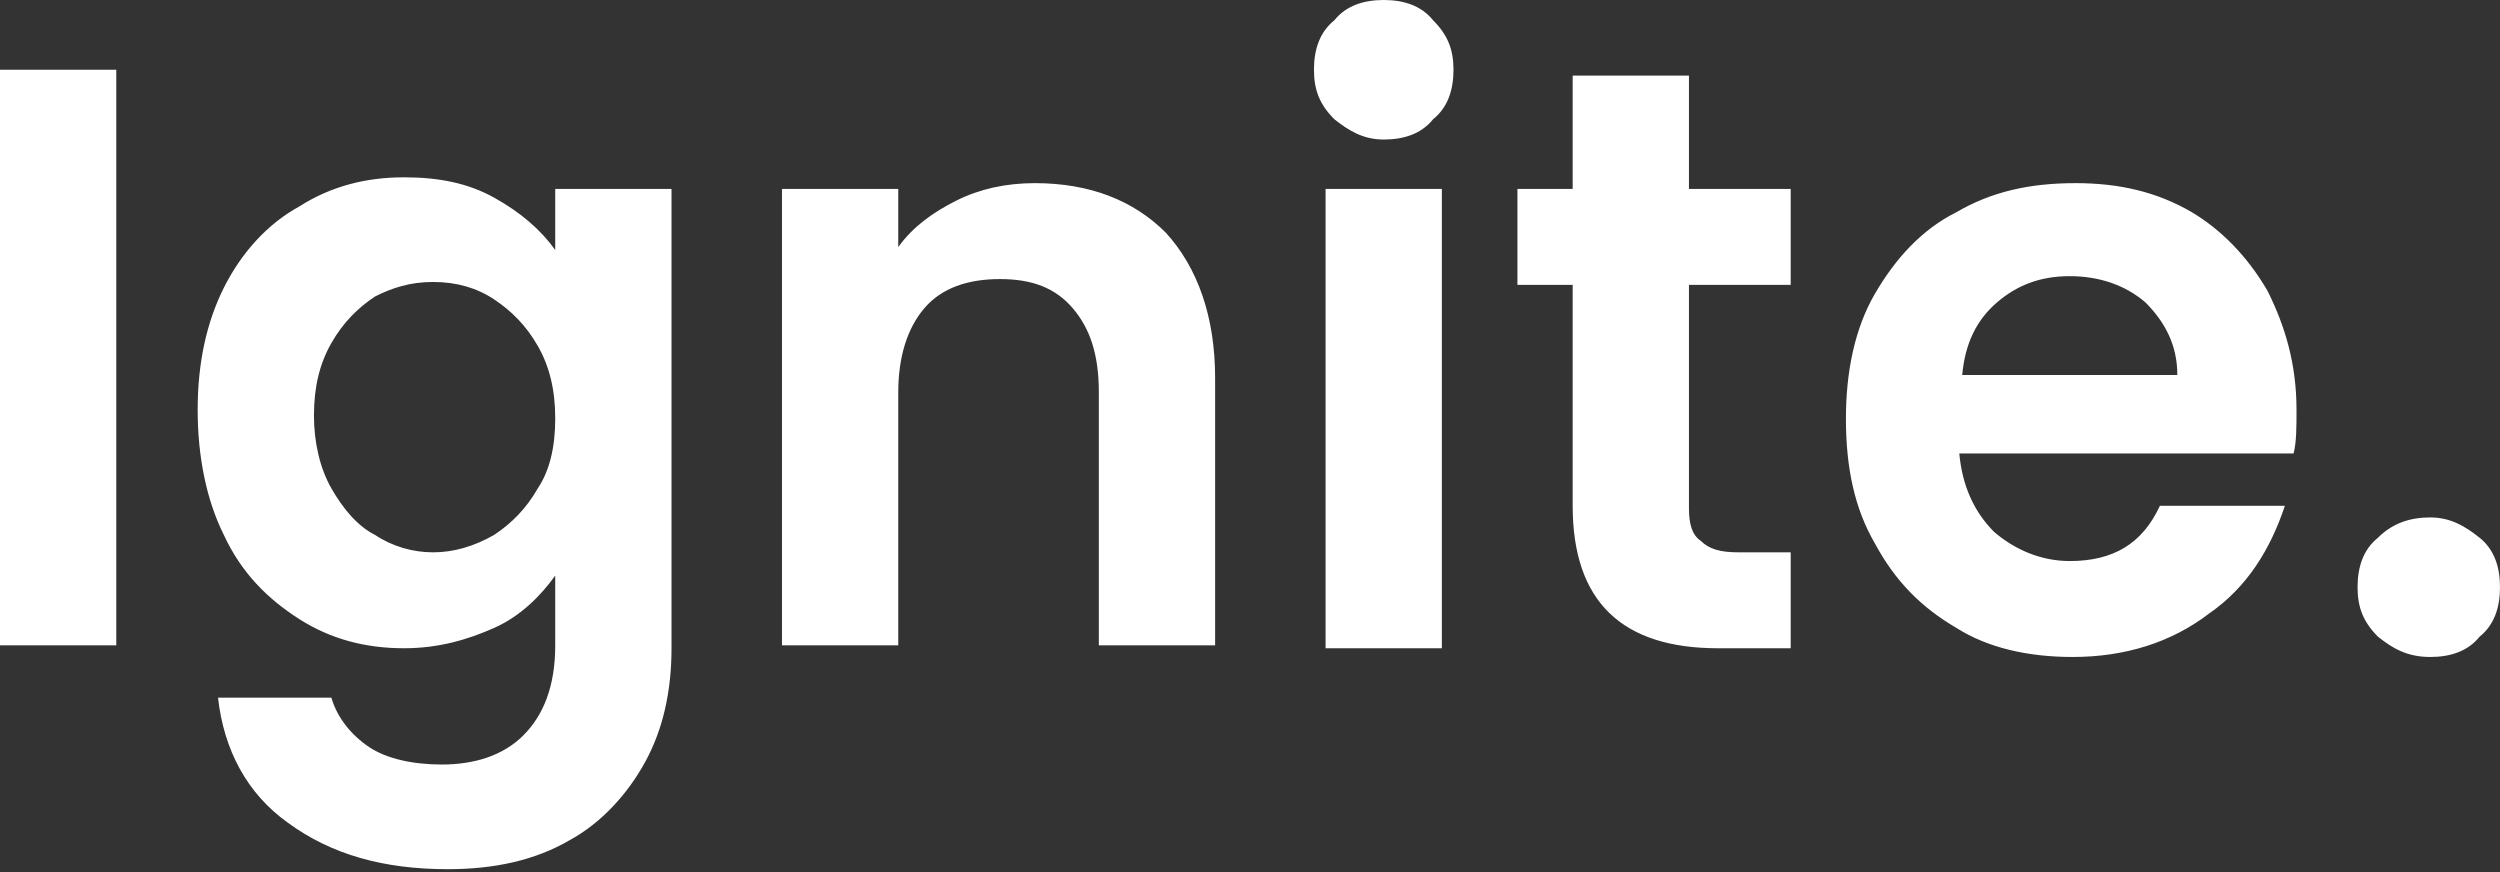 <?xml version="1.0" encoding="utf-8"?>
<!-- Generator: Adobe Illustrator 27.0.1, SVG Export Plug-In . SVG Version: 6.00 Build 0)  -->
<svg version="1.1" id="Layer_1" xmlns="http://www.w3.org/2000/svg" xmlns:xlink="http://www.w3.org/1999/xlink" x="0px" y="0px"
	 width="86px" height="30px" viewBox="0 0 86 30" style="enable-background:new 0 0 86 30;" xml:space="preserve">
<rect x="0" y="0" width="86" height="30" fill="#333333" stroke="none"/>
<style type="text/css">
	.st0{fill:#FFFFFF;}
</style>
<path class="st0" d="M0,2.4h4v19.8H0V2.4z M19.1,6.5h4v15.8c0,1.5-0.3,2.8-0.9,3.9c-0.6,1.1-1.5,2.1-2.6,2.7c-1.2,0.7-2.6,1-4.2,1
	c-2.2,0-4-0.5-5.5-1.6c-1.4-1-2.2-2.5-2.4-4.3h3.9c0.2,0.7,0.7,1.3,1.3,1.7s1.5,0.6,2.5,0.6c1.1,0,2.1-0.3,2.8-1
	c0.7-0.7,1.1-1.7,1.1-3.1v-2.4c-0.5,0.7-1.2,1.4-2.1,1.8s-1.9,0.7-3.1,0.7c-1.3,0-2.5-0.3-3.6-1c-1.1-0.7-2-1.6-2.6-2.9
	c-0.6-1.2-0.9-2.7-0.9-4.3c0-1.6,0.3-3,0.9-4.2s1.5-2.2,2.6-2.8c1.1-0.7,2.3-1,3.6-1c1.2,0,2.2,0.2,3.1,0.7c0.9,0.5,1.6,1.1,2.1,1.8
	V6.5z M19.1,14.4c0-1-0.2-1.8-0.6-2.5c-0.4-0.7-0.9-1.2-1.5-1.6c-0.6-0.4-1.3-0.6-2.1-0.6s-1.4,0.2-2,0.5c-0.6,0.4-1.1,0.9-1.5,1.6
	c-0.4,0.7-0.6,1.5-0.6,2.5c0,0.9,0.2,1.8,0.6,2.5c0.4,0.7,0.9,1.3,1.5,1.6c0.6,0.4,1.3,0.6,2,0.6c0.7,0,1.4-0.2,2.1-0.6
	c0.6-0.4,1.1-0.9,1.5-1.6C18.9,16.2,19.1,15.4,19.1,14.4z M35.6,6.3c-1,0-1.9,0.2-2.7,0.6c-0.8,0.4-1.5,0.9-2,1.6v-2h-4v15.7h4v-8.7
	c0-1.2,0.3-2.2,0.9-2.9c0.6-0.7,1.5-1,2.6-1c1.1,0,1.9,0.3,2.5,1c0.6,0.7,0.9,1.6,0.9,2.9v8.7h4V13c0-2.1-0.6-3.8-1.7-5
	C39,6.9,37.5,6.3,35.6,6.3z M47.6,0c-0.7,0-1.3,0.2-1.7,0.7c-0.5,0.4-0.7,1-0.7,1.7s0.2,1.2,0.7,1.7c0.5,0.4,1,0.7,1.7,0.7
	c0.7,0,1.3-0.2,1.7-0.7c0.5-0.4,0.7-1,0.7-1.7s-0.2-1.2-0.7-1.7C48.9,0.2,48.3,0,47.6,0z M45.6,22.3h4V6.5h-4V22.3z M58.1,2.6h-4
	v3.9h-1.9v3.3h1.9v7.6c0,3.3,1.7,4.9,5,4.9h2.5v-3.3h-1.8c-0.6,0-1-0.1-1.3-0.4c-0.3-0.2-0.4-0.6-0.4-1.1V9.8h3.5V6.5h-3.5V2.6z
	 M78,10c0.6,1.2,1,2.5,1,4.1c0,0.6,0,1.1-0.1,1.5H67.4c0.1,1.1,0.5,2,1.2,2.7c0.7,0.6,1.6,1,2.6,1c1.5,0,2.5-0.6,3.1-1.9h4.3
	c-0.5,1.5-1.3,2.8-2.6,3.7c-1.3,1-2.9,1.5-4.7,1.5c-1.5,0-2.9-0.3-4-1c-1.2-0.7-2.1-1.6-2.8-2.9c-0.7-1.2-1-2.6-1-4.3
	c0-1.6,0.3-3.1,1-4.3c0.7-1.2,1.6-2.2,2.8-2.8c1.2-0.7,2.5-1,4.1-1c1.5,0,2.8,0.3,4,1C76.4,7.9,77.3,8.8,78,10z M74.9,12.9
	c0-1-0.4-1.8-1.1-2.5c-0.7-0.6-1.6-0.9-2.6-0.9c-1,0-1.8,0.3-2.5,0.9c-0.7,0.6-1.1,1.4-1.2,2.5H74.9z M85.3,18.5
	c-0.5-0.4-1-0.7-1.7-0.7c-0.7,0-1.3,0.2-1.8,0.7c-0.5,0.4-0.7,1-0.7,1.7c0,0.7,0.2,1.2,0.7,1.7c0.5,0.4,1,0.7,1.8,0.7
	c0.7,0,1.3-0.2,1.7-0.7c0.5-0.4,0.7-1,0.7-1.7C86,19.5,85.8,18.9,85.3,18.5z"/>
</svg>
